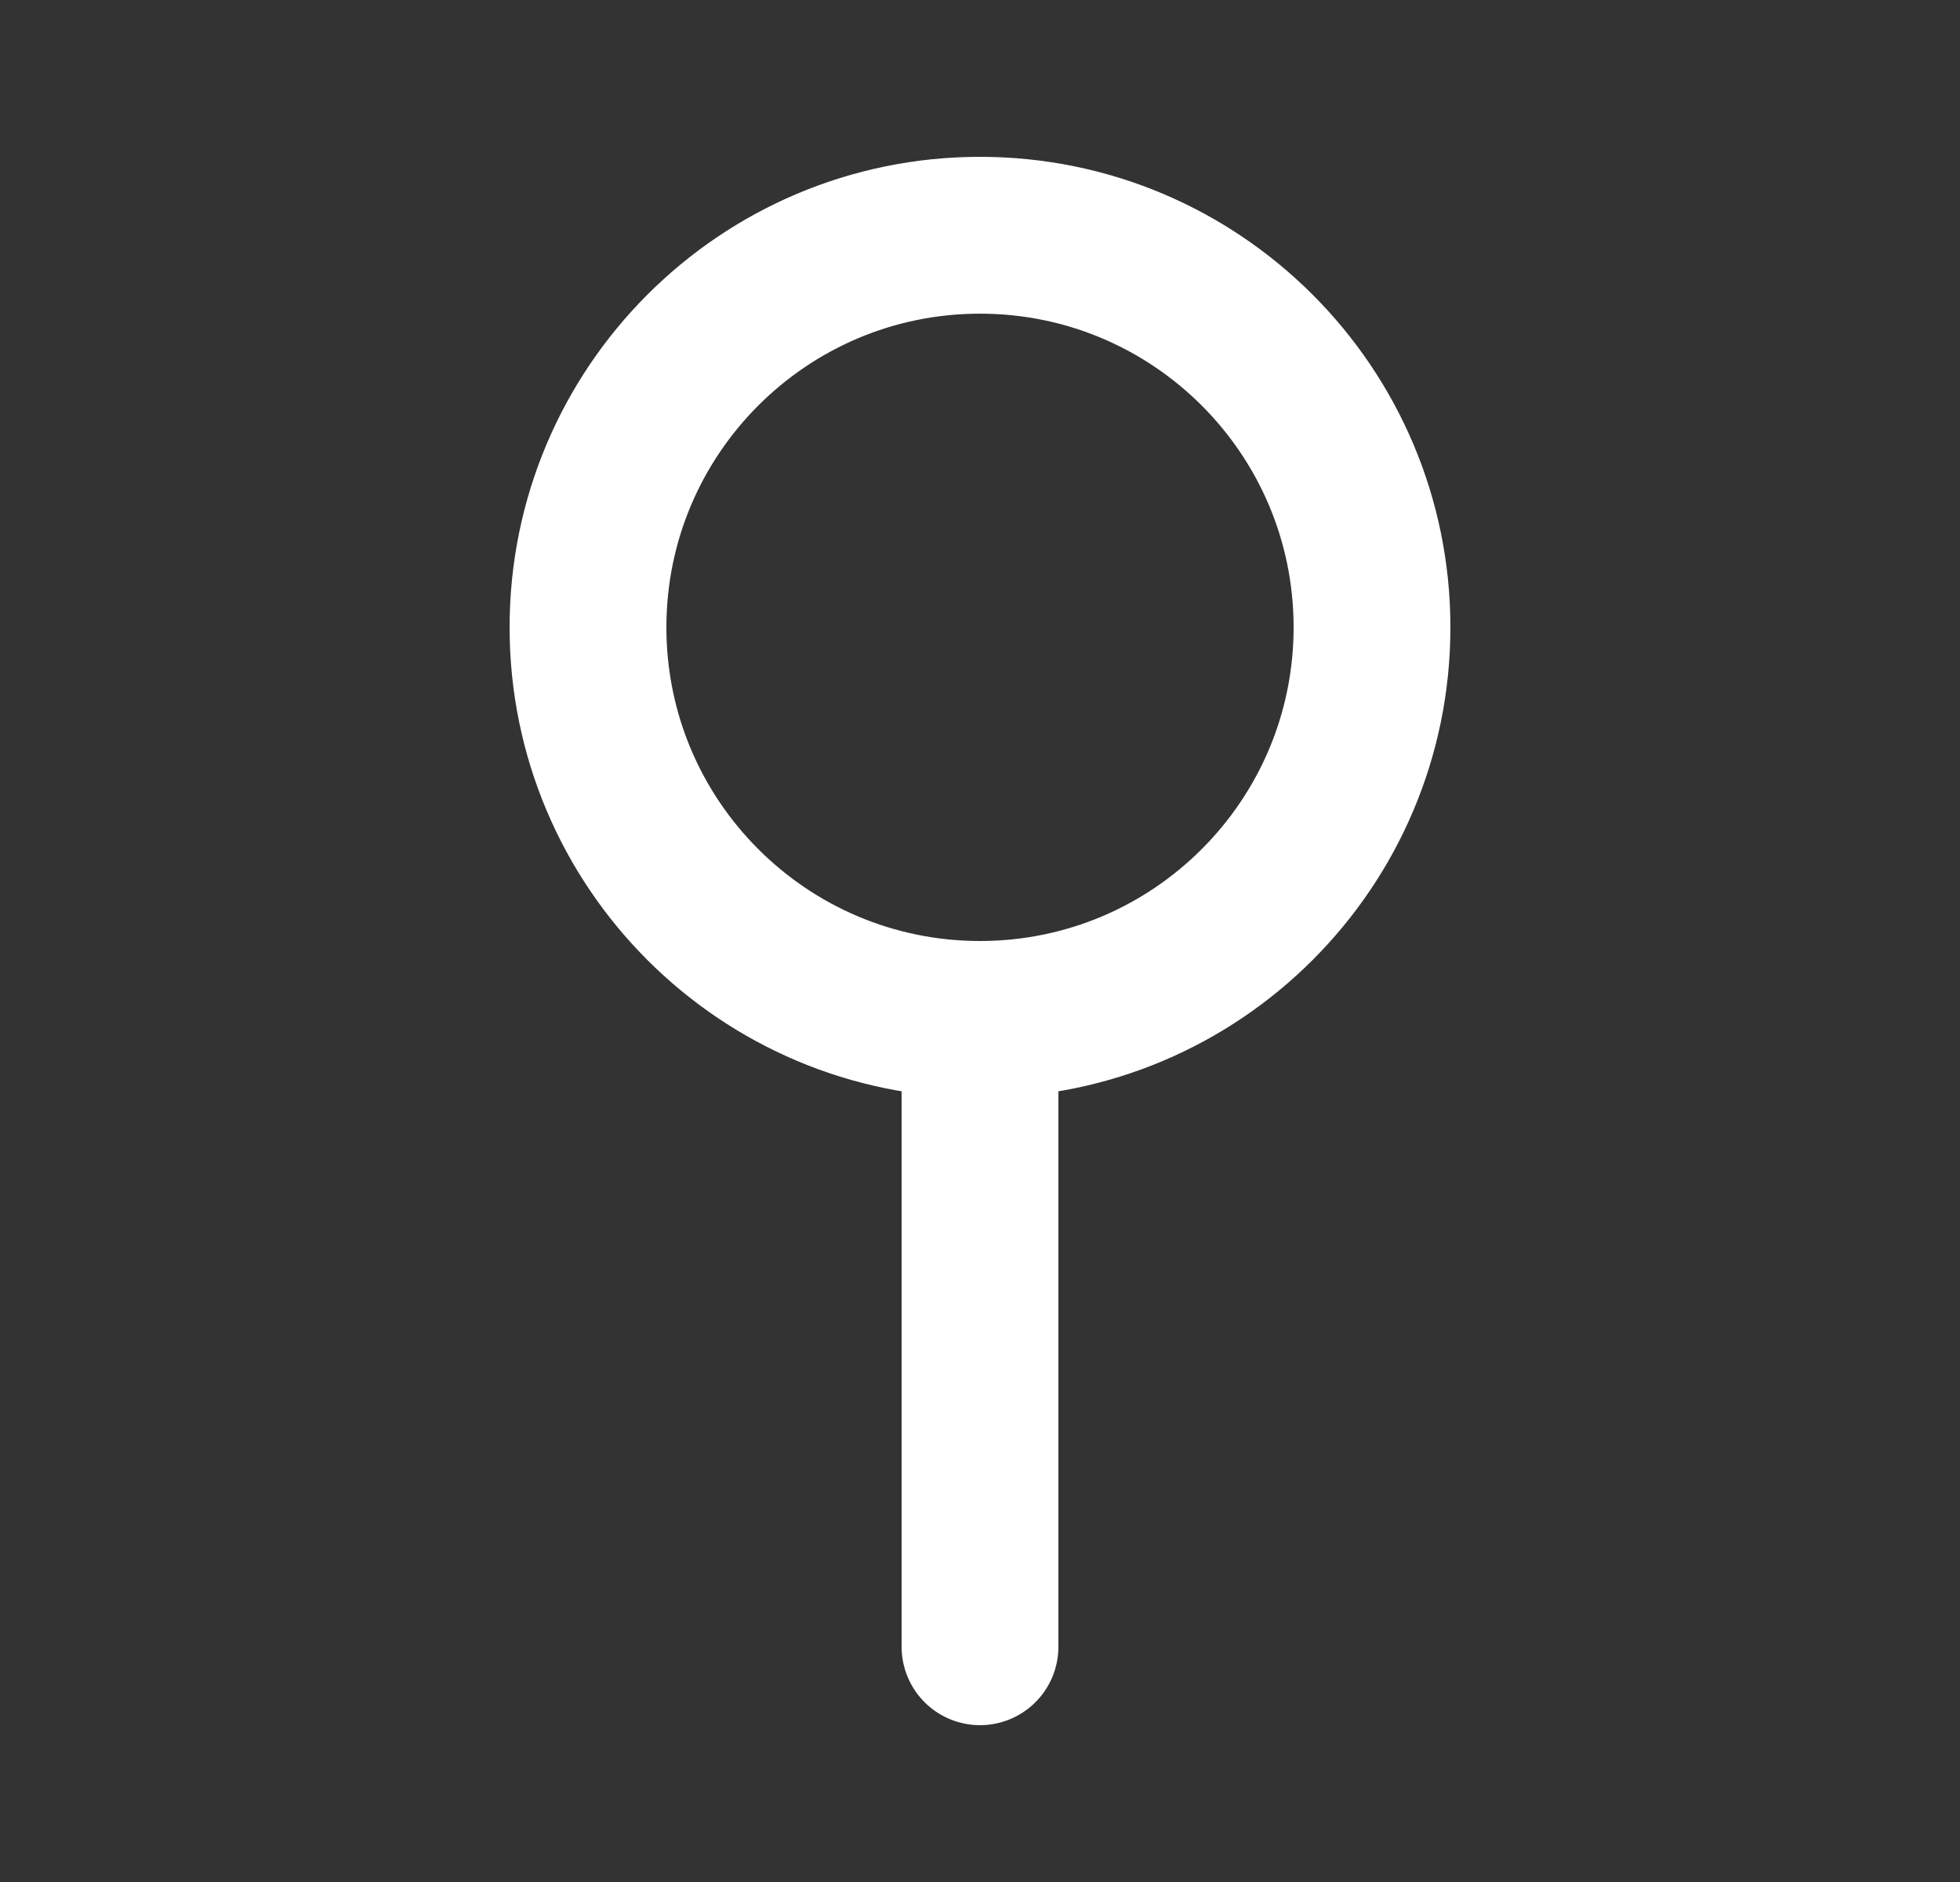 <svg width="25" height="24" viewBox="0 0 25 24" fill="none" xmlns="http://www.w3.org/2000/svg">
<rect x="0" y="0" width="25" height="24" fill="#333333" stroke="none"/>
<path d="M12.5 13V21M12.5 13C9.739 13 7.5 10.761 7.5 8C7.5 5.239 9.739 3 12.5 3C15.261 3 17.5 5.239 17.5 8C17.5 10.761 15.261 13 12.5 13Z" stroke="white" stroke-width="2" stroke-linecap="round" stroke-linejoin="round"/>
</svg>
